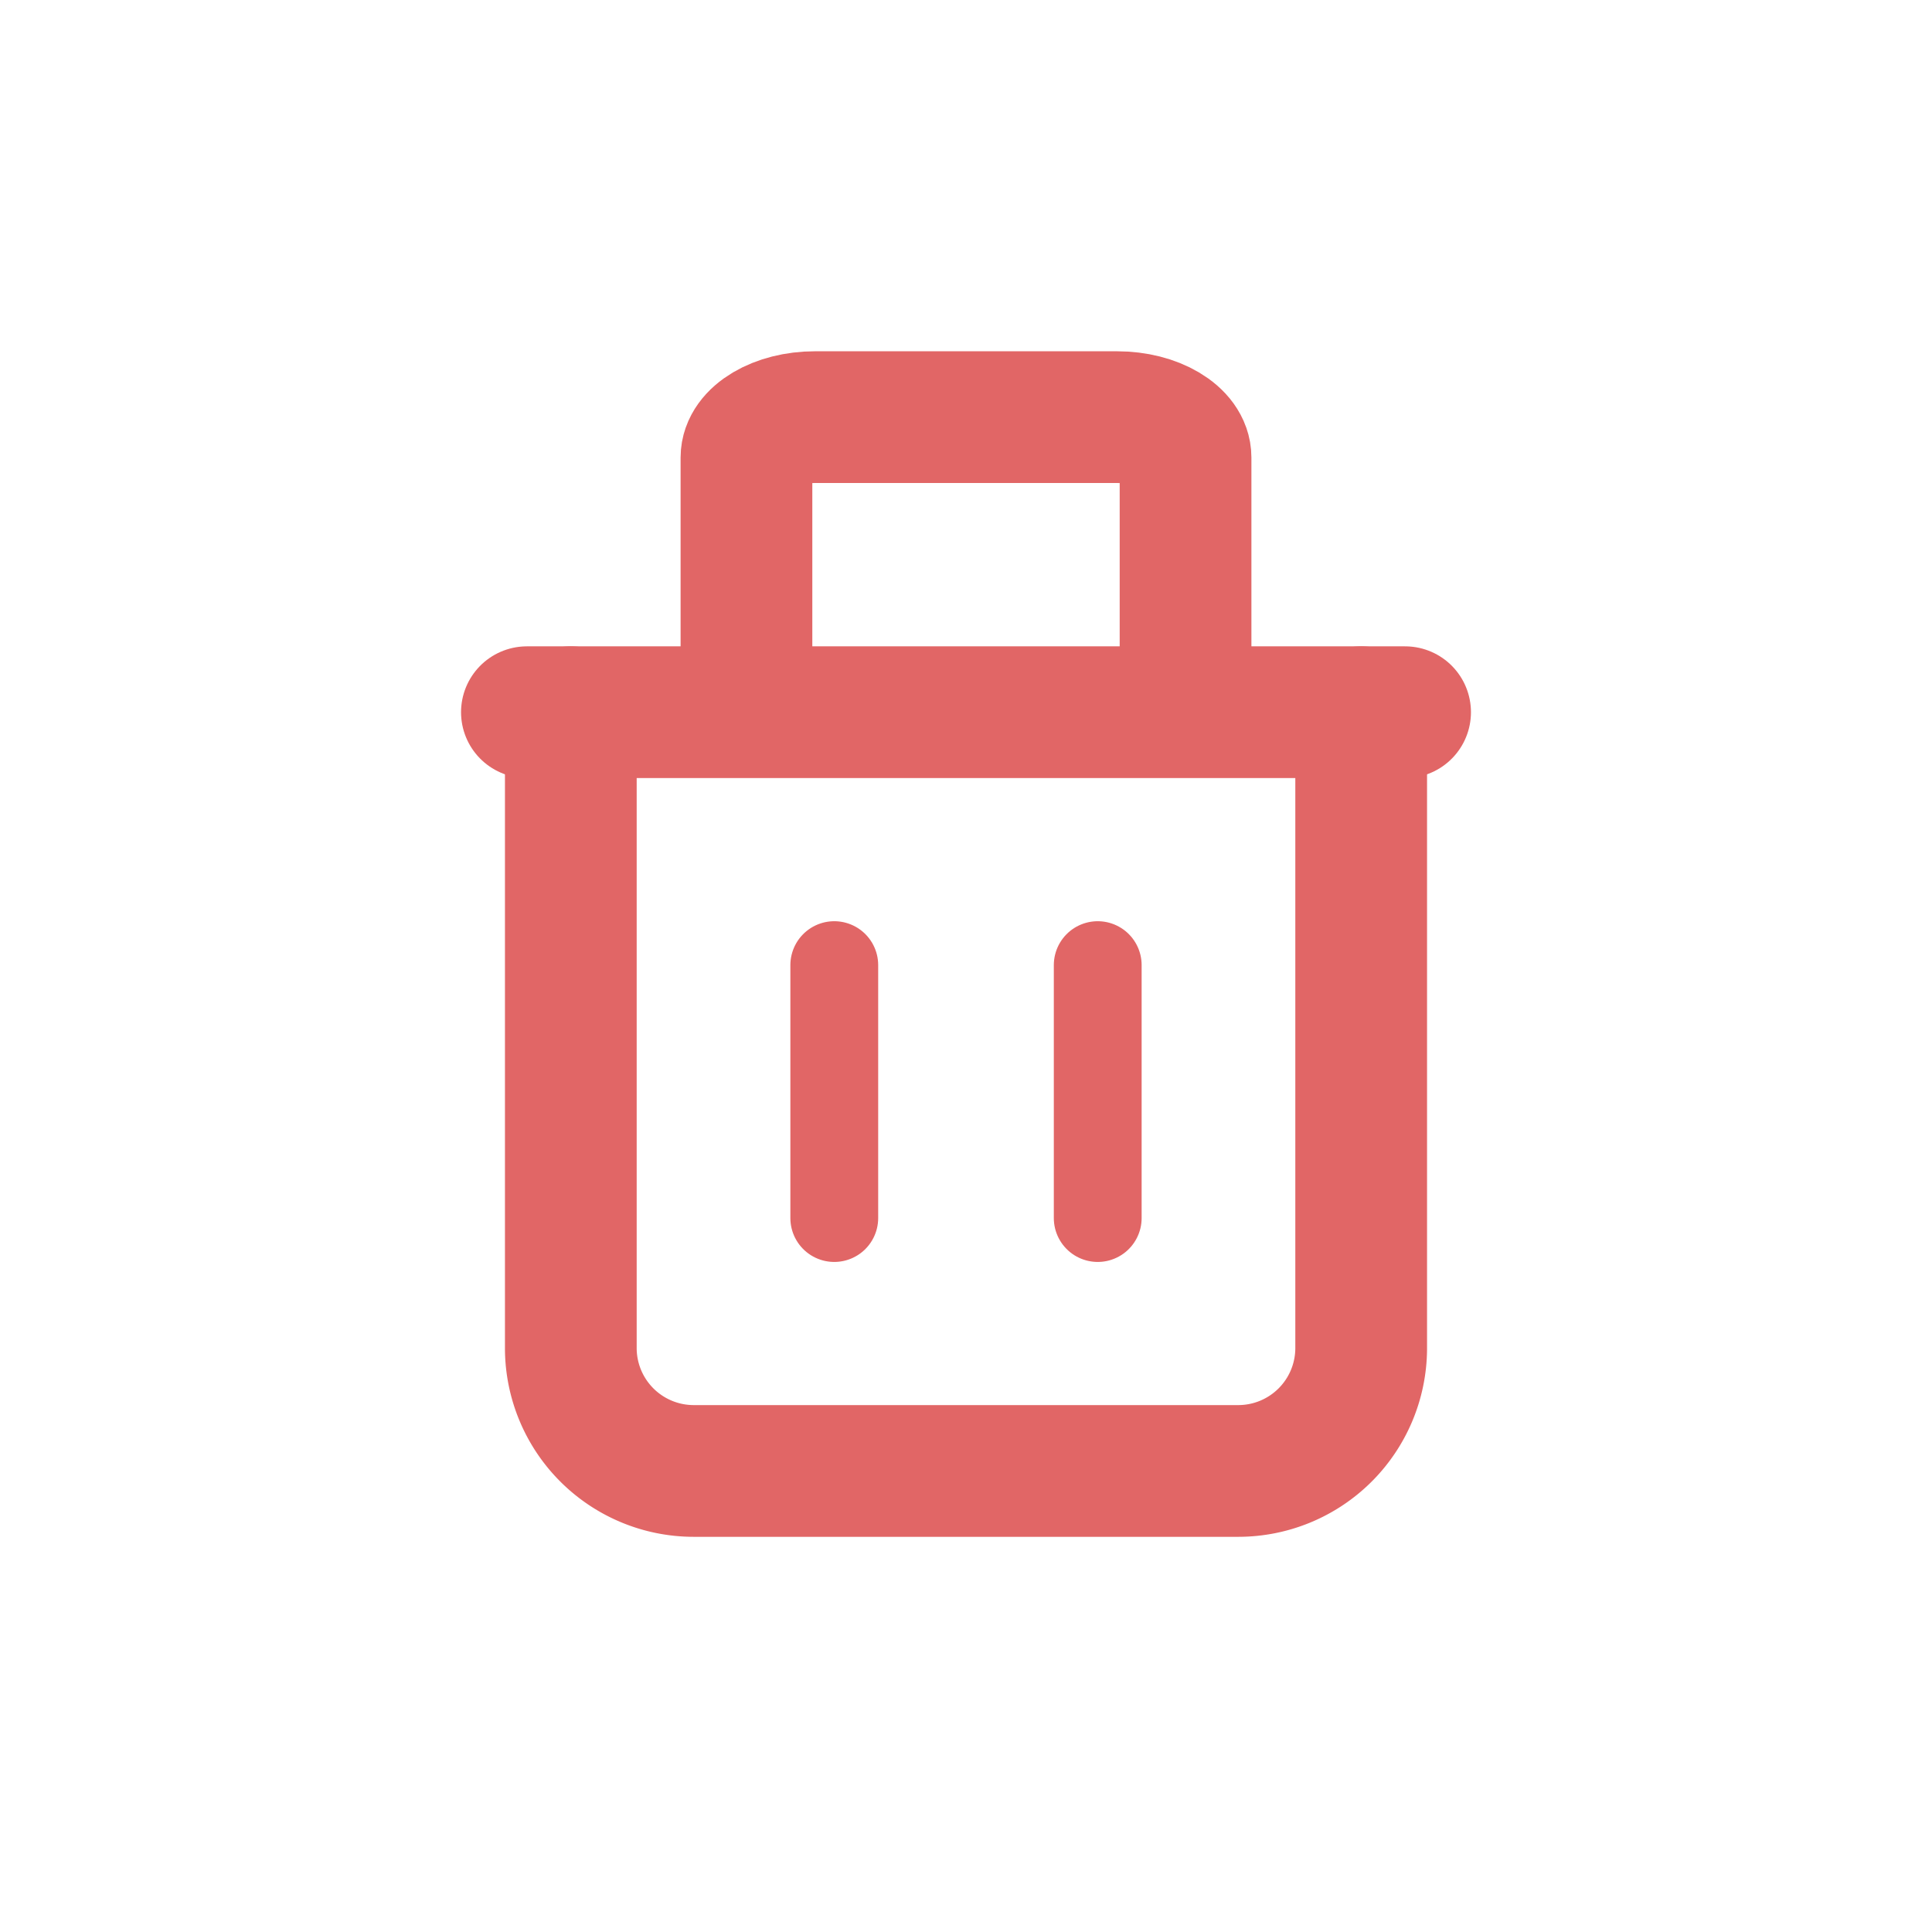 <svg id="Layer_1" data-name="Layer 1" xmlns="http://www.w3.org/2000/svg" viewBox="0 0 22 22"><defs><style>.cls-1,.cls-2,.cls-3{fill:none;stroke:#e16666;stroke-linecap:round;stroke-linejoin:round;}.cls-1,.cls-3{stroke-width:1.5px;}.cls-1{fill-rule:evenodd;}</style></defs><path class="cls-1" d="M15.5,8.11v7.25a1.4,1.4,0,0,1-1.4,1.39H7.9a1.4,1.4,0,0,1-1.4-1.39V8.11"/><path class="cls-1" d="M8.5,7.63V5.21c0-.25.35-.46.78-.46h3.44c.43,0,.78.21.78.46V7.63"/><line class="cls-2" x1="9.5" y1="10.99" x2="9.5" y2="13.87"/><line class="cls-2" x1="12.5" y1="10.99" x2="12.5" y2="13.87"/><line class="cls-3" x1="6" y1="8.11" x2="16" y2="8.11"/></svg>